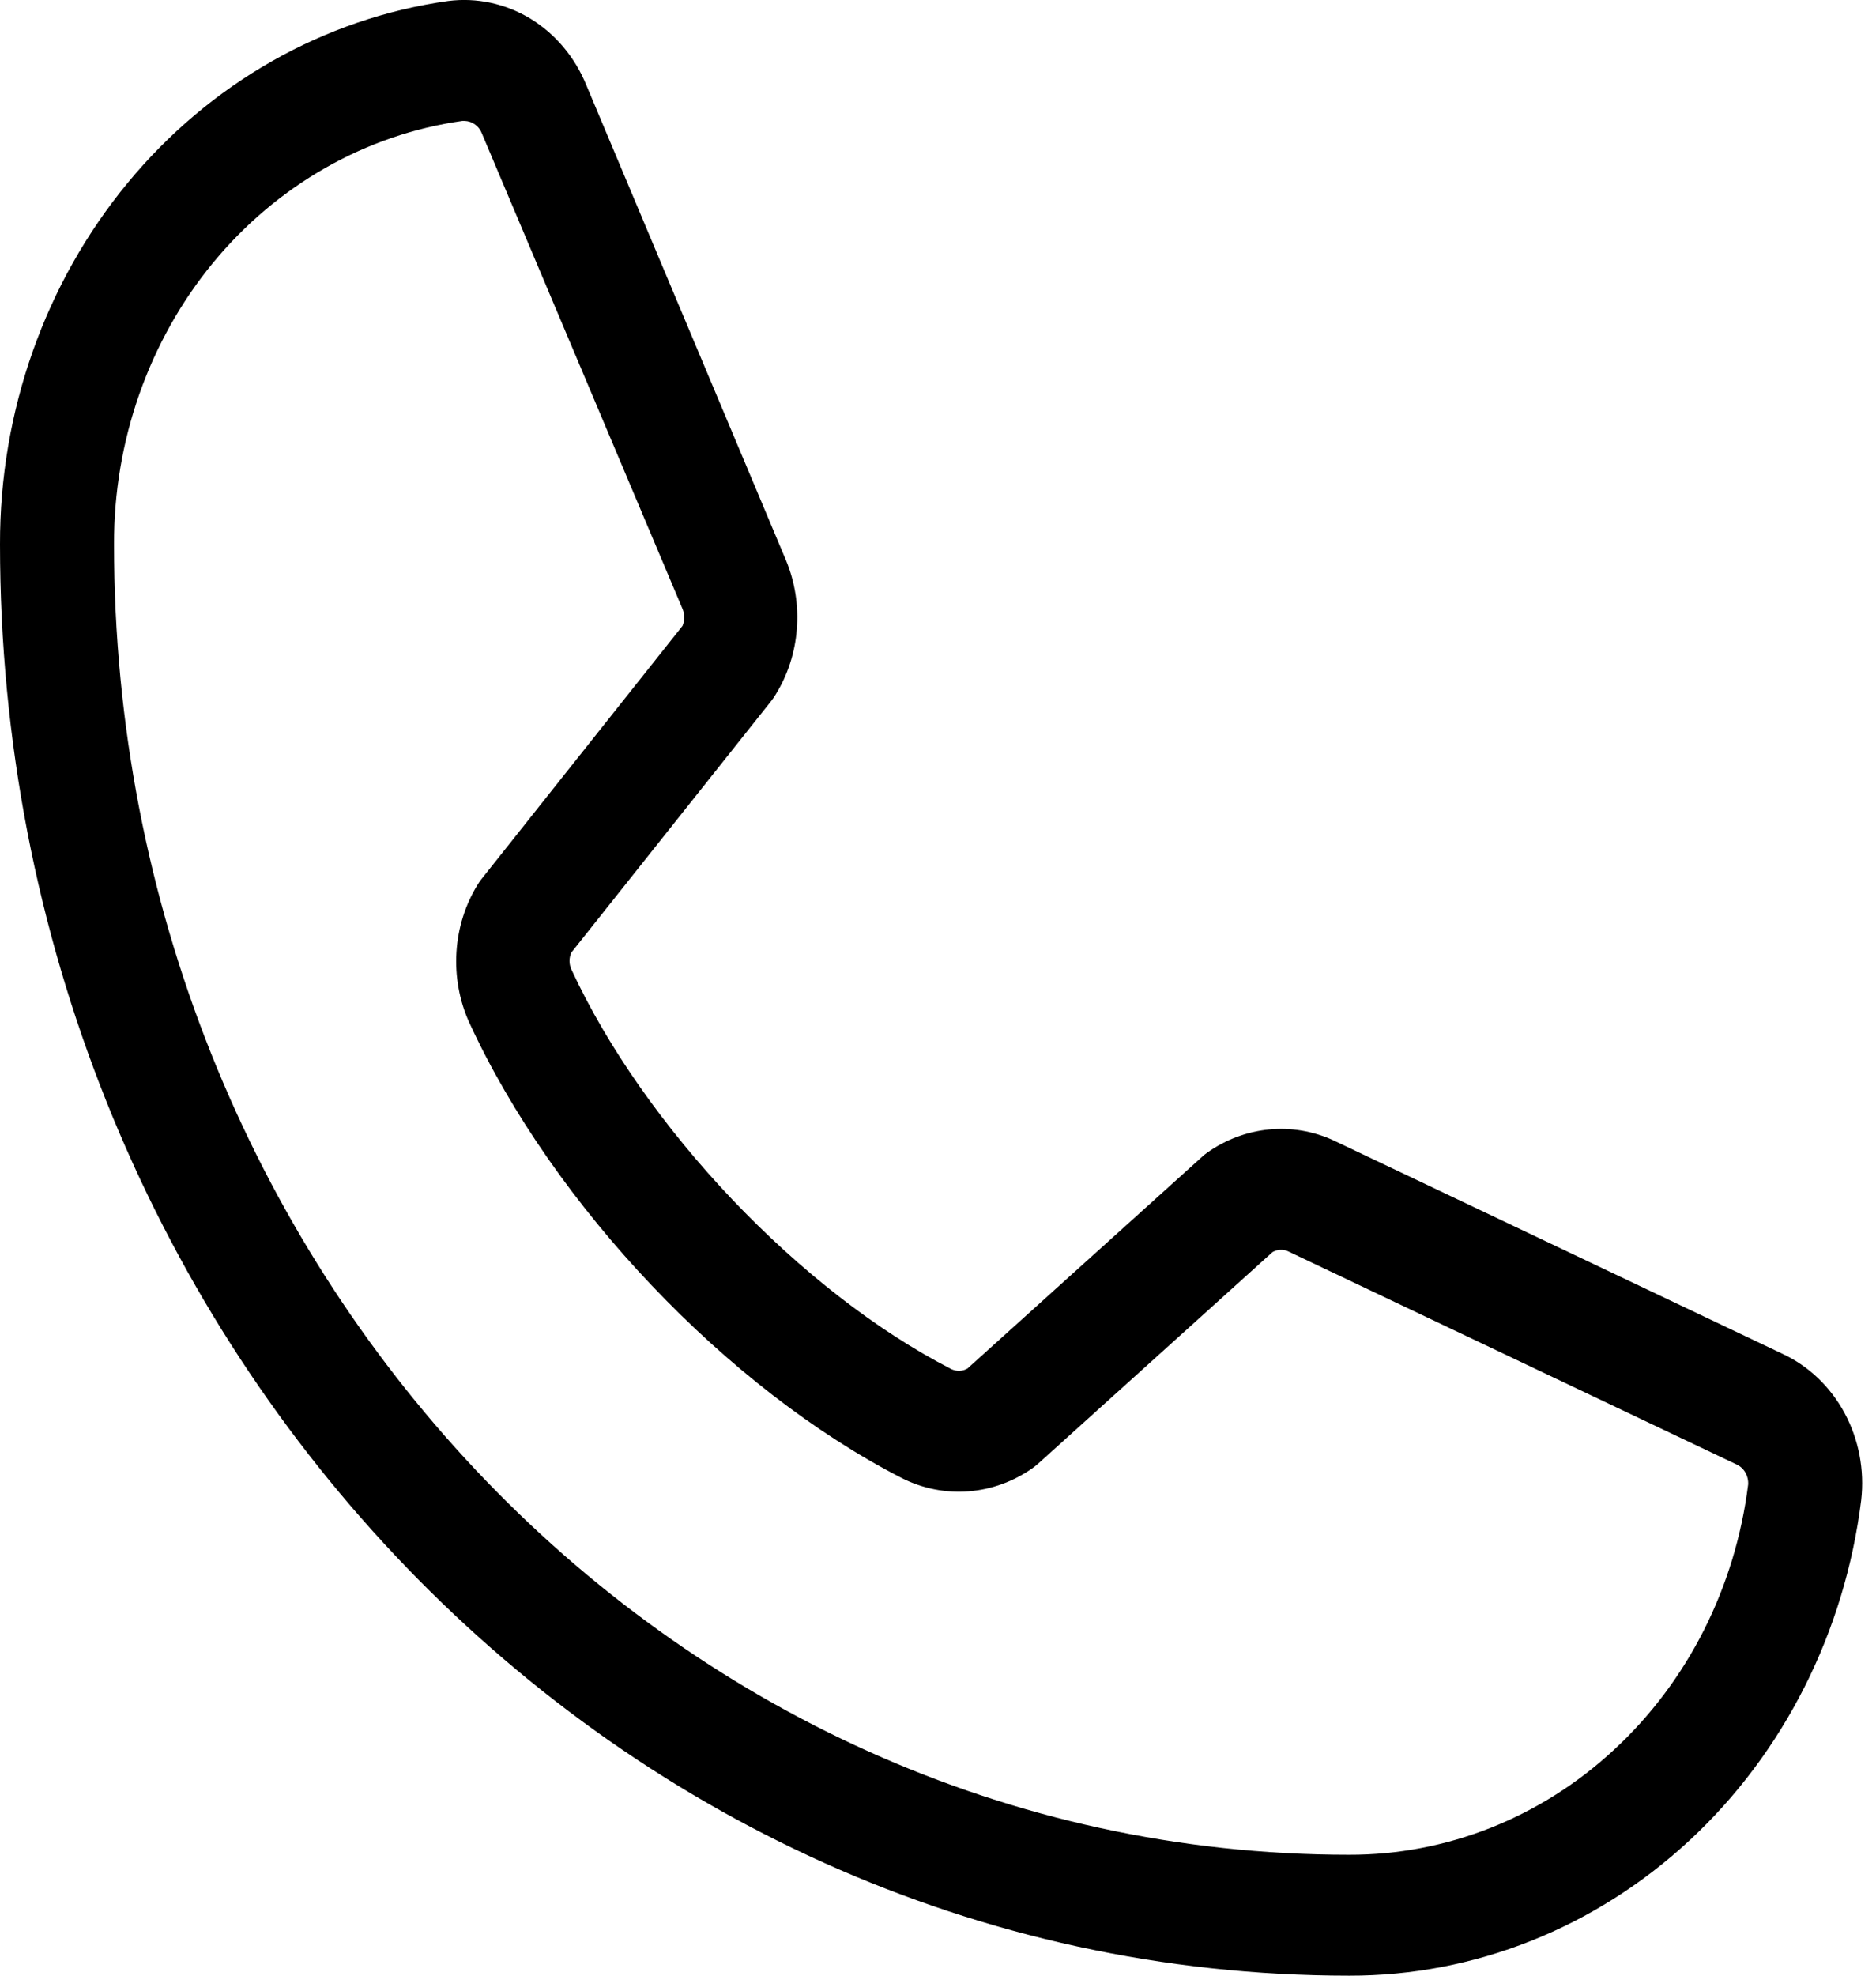 <?xml version="1.0" encoding="UTF-8"?> <svg xmlns="http://www.w3.org/2000/svg" width="19" height="20" viewBox="0 0 19 20" fill="none"> <path d="M18.051 13.704L13.505 11.544C13.299 11.45 13.075 11.412 12.851 11.434C12.628 11.456 12.414 11.536 12.227 11.668C12.209 11.681 12.191 11.695 12.174 11.711L9.798 13.854C9.773 13.868 9.746 13.876 9.718 13.877C9.69 13.878 9.662 13.872 9.636 13.86C8.109 13.078 6.527 11.411 5.787 9.814C5.775 9.787 5.768 9.758 5.768 9.728C5.768 9.698 5.775 9.669 5.787 9.642L7.815 7.091C7.829 7.072 7.843 7.053 7.855 7.032C7.978 6.834 8.052 6.606 8.07 6.37C8.089 6.133 8.052 5.895 7.963 5.678L5.94 0.866C5.825 0.582 5.627 0.345 5.374 0.19C5.121 0.036 4.828 -0.027 4.539 0.01C3.282 0.186 2.127 0.841 1.292 1.853C0.457 2.865 -0.003 4.165 1.12848e-05 5.51C1.12848e-05 13.5 6.13 20 13.664 20C14.932 20.003 16.158 19.515 17.112 18.63C18.067 17.744 18.684 16.52 18.85 15.187C18.885 14.881 18.826 14.572 18.682 14.305C18.538 14.038 18.317 13.827 18.051 13.704ZM13.664 18.776C6.767 18.776 1.155 12.824 1.155 5.51C1.152 4.463 1.508 3.45 2.157 2.661C2.807 1.873 3.705 1.362 4.683 1.224H4.705C4.744 1.225 4.782 1.238 4.813 1.262C4.845 1.285 4.869 1.319 4.883 1.357L6.913 6.165C6.924 6.192 6.93 6.221 6.93 6.25C6.93 6.279 6.924 6.308 6.913 6.335L4.882 8.892C4.866 8.911 4.853 8.93 4.84 8.951C4.713 9.156 4.638 9.393 4.623 9.639C4.608 9.884 4.652 10.13 4.753 10.352C5.606 12.205 7.367 14.058 9.134 14.963C9.344 15.069 9.577 15.115 9.809 15.097C10.041 15.079 10.265 14.998 10.459 14.861C10.477 14.848 10.495 14.834 10.513 14.818L12.888 12.675C12.911 12.662 12.937 12.654 12.963 12.652C12.99 12.65 13.017 12.655 13.041 12.665L17.588 14.825C17.625 14.842 17.657 14.871 17.677 14.907C17.698 14.944 17.708 14.987 17.705 15.029C17.575 16.068 17.094 17.021 16.35 17.71C15.607 18.4 14.652 18.778 13.664 18.776Z" fill="black"></path> </svg> 